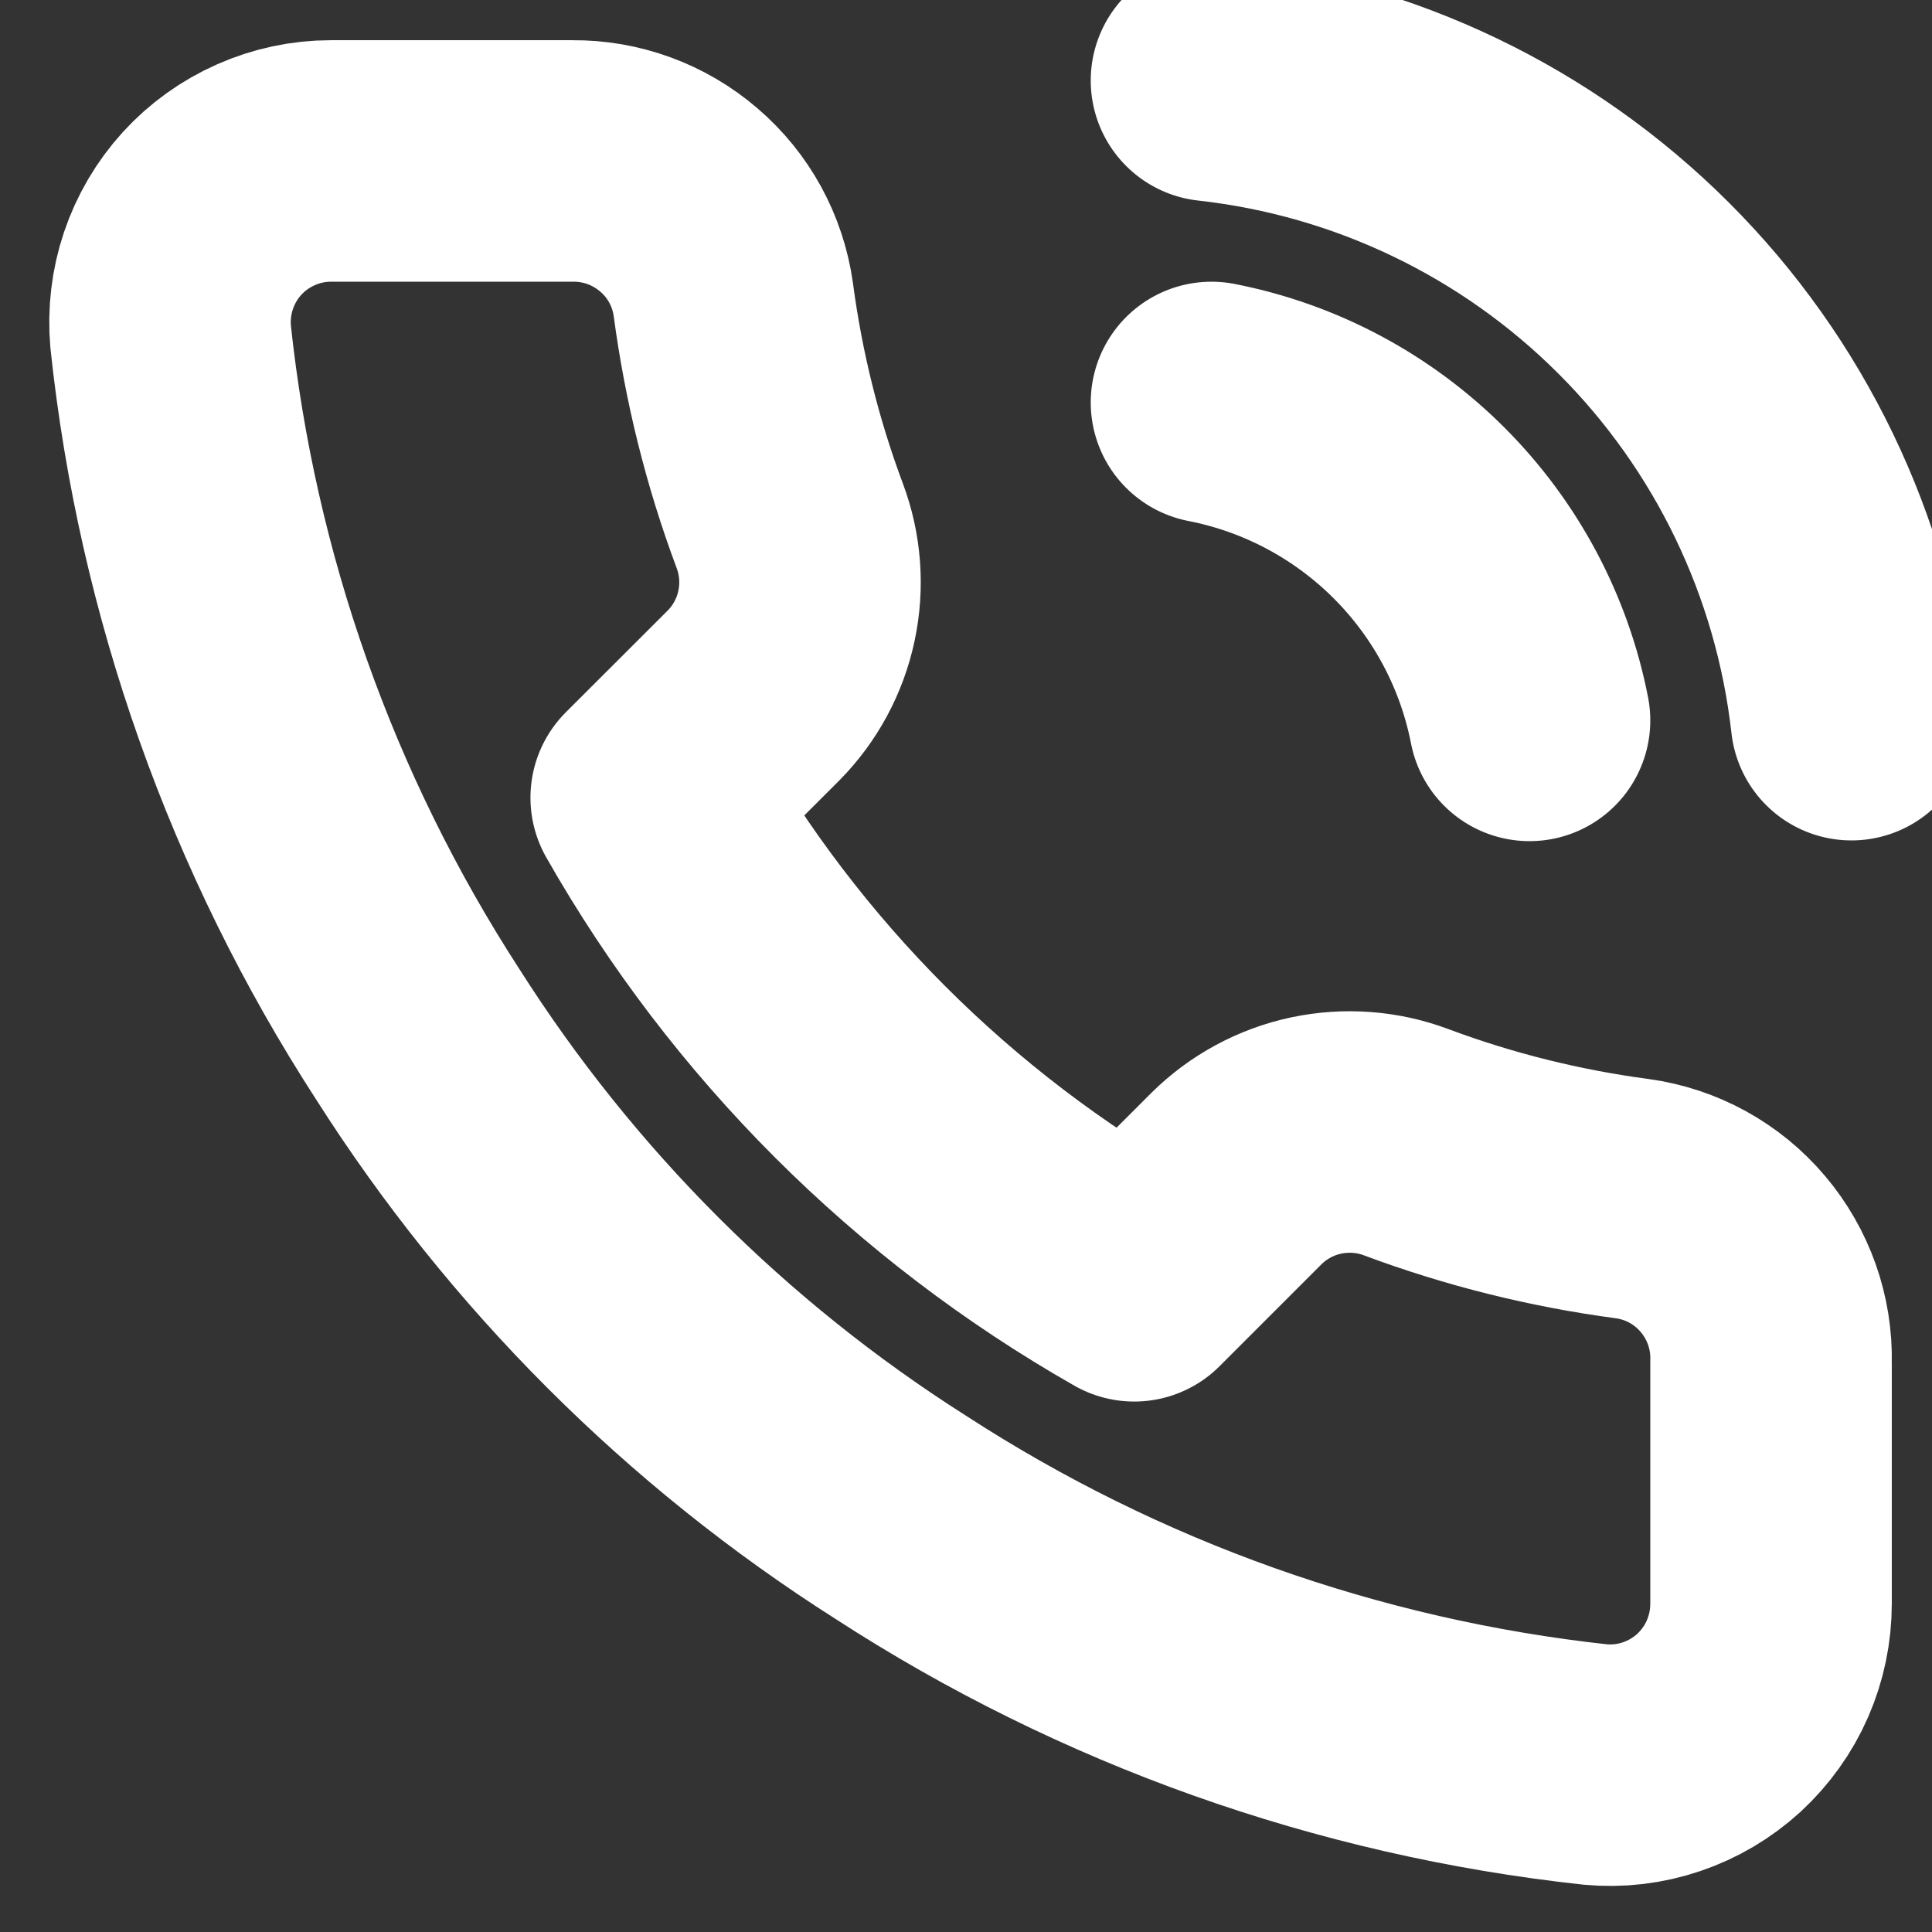 <svg width="16" height="16" viewBox="0 0 16 16" fill="none" xmlns="http://www.w3.org/2000/svg">
<rect x="0" y="0" width="16" height="16" fill="#333333" stroke="none"/>
<g clip-path="url(#clip0_1_395)">
<path d="M10.033 3.333C10.684 3.46 11.283 3.779 11.752 4.248C12.221 4.717 12.54 5.315 12.667 5.966M10.033 0.667C11.386 0.817 12.648 1.423 13.611 2.385C14.574 3.346 15.181 4.607 15.333 5.96M14.667 11.28V13.28C14.667 13.466 14.629 13.649 14.555 13.819C14.481 13.989 14.371 14.142 14.235 14.268C14.098 14.393 13.936 14.489 13.761 14.548C13.585 14.608 13.398 14.63 13.213 14.613C11.162 14.39 9.191 13.689 7.46 12.566C5.849 11.543 4.484 10.177 3.46 8.566C2.333 6.827 1.632 4.847 1.413 2.787C1.397 2.602 1.419 2.416 1.478 2.241C1.537 2.066 1.632 1.904 1.756 1.768C1.881 1.631 2.033 1.522 2.203 1.447C2.372 1.372 2.555 1.333 2.74 1.333H4.74C5.064 1.33 5.377 1.445 5.622 1.656C5.868 1.866 6.028 2.159 6.073 2.48C6.158 3.12 6.314 3.748 6.54 4.353C6.63 4.592 6.649 4.851 6.596 5.1C6.543 5.35 6.419 5.579 6.24 5.76L5.393 6.606C6.342 8.276 7.724 9.657 9.393 10.607L10.24 9.76C10.421 9.581 10.65 9.457 10.899 9.404C11.149 9.351 11.408 9.37 11.647 9.46C12.252 9.686 12.88 9.842 13.52 9.927C13.844 9.972 14.14 10.135 14.351 10.385C14.562 10.634 14.675 10.953 14.667 11.28Z" stroke="white" stroke-width="2" stroke-linecap="round" stroke-linejoin="round"/>
</g>
<defs>
<clipPath id="clip0_1_395">
<rect width="16" height="16" fill="white"/>
</clipPath>
</defs>
</svg>
